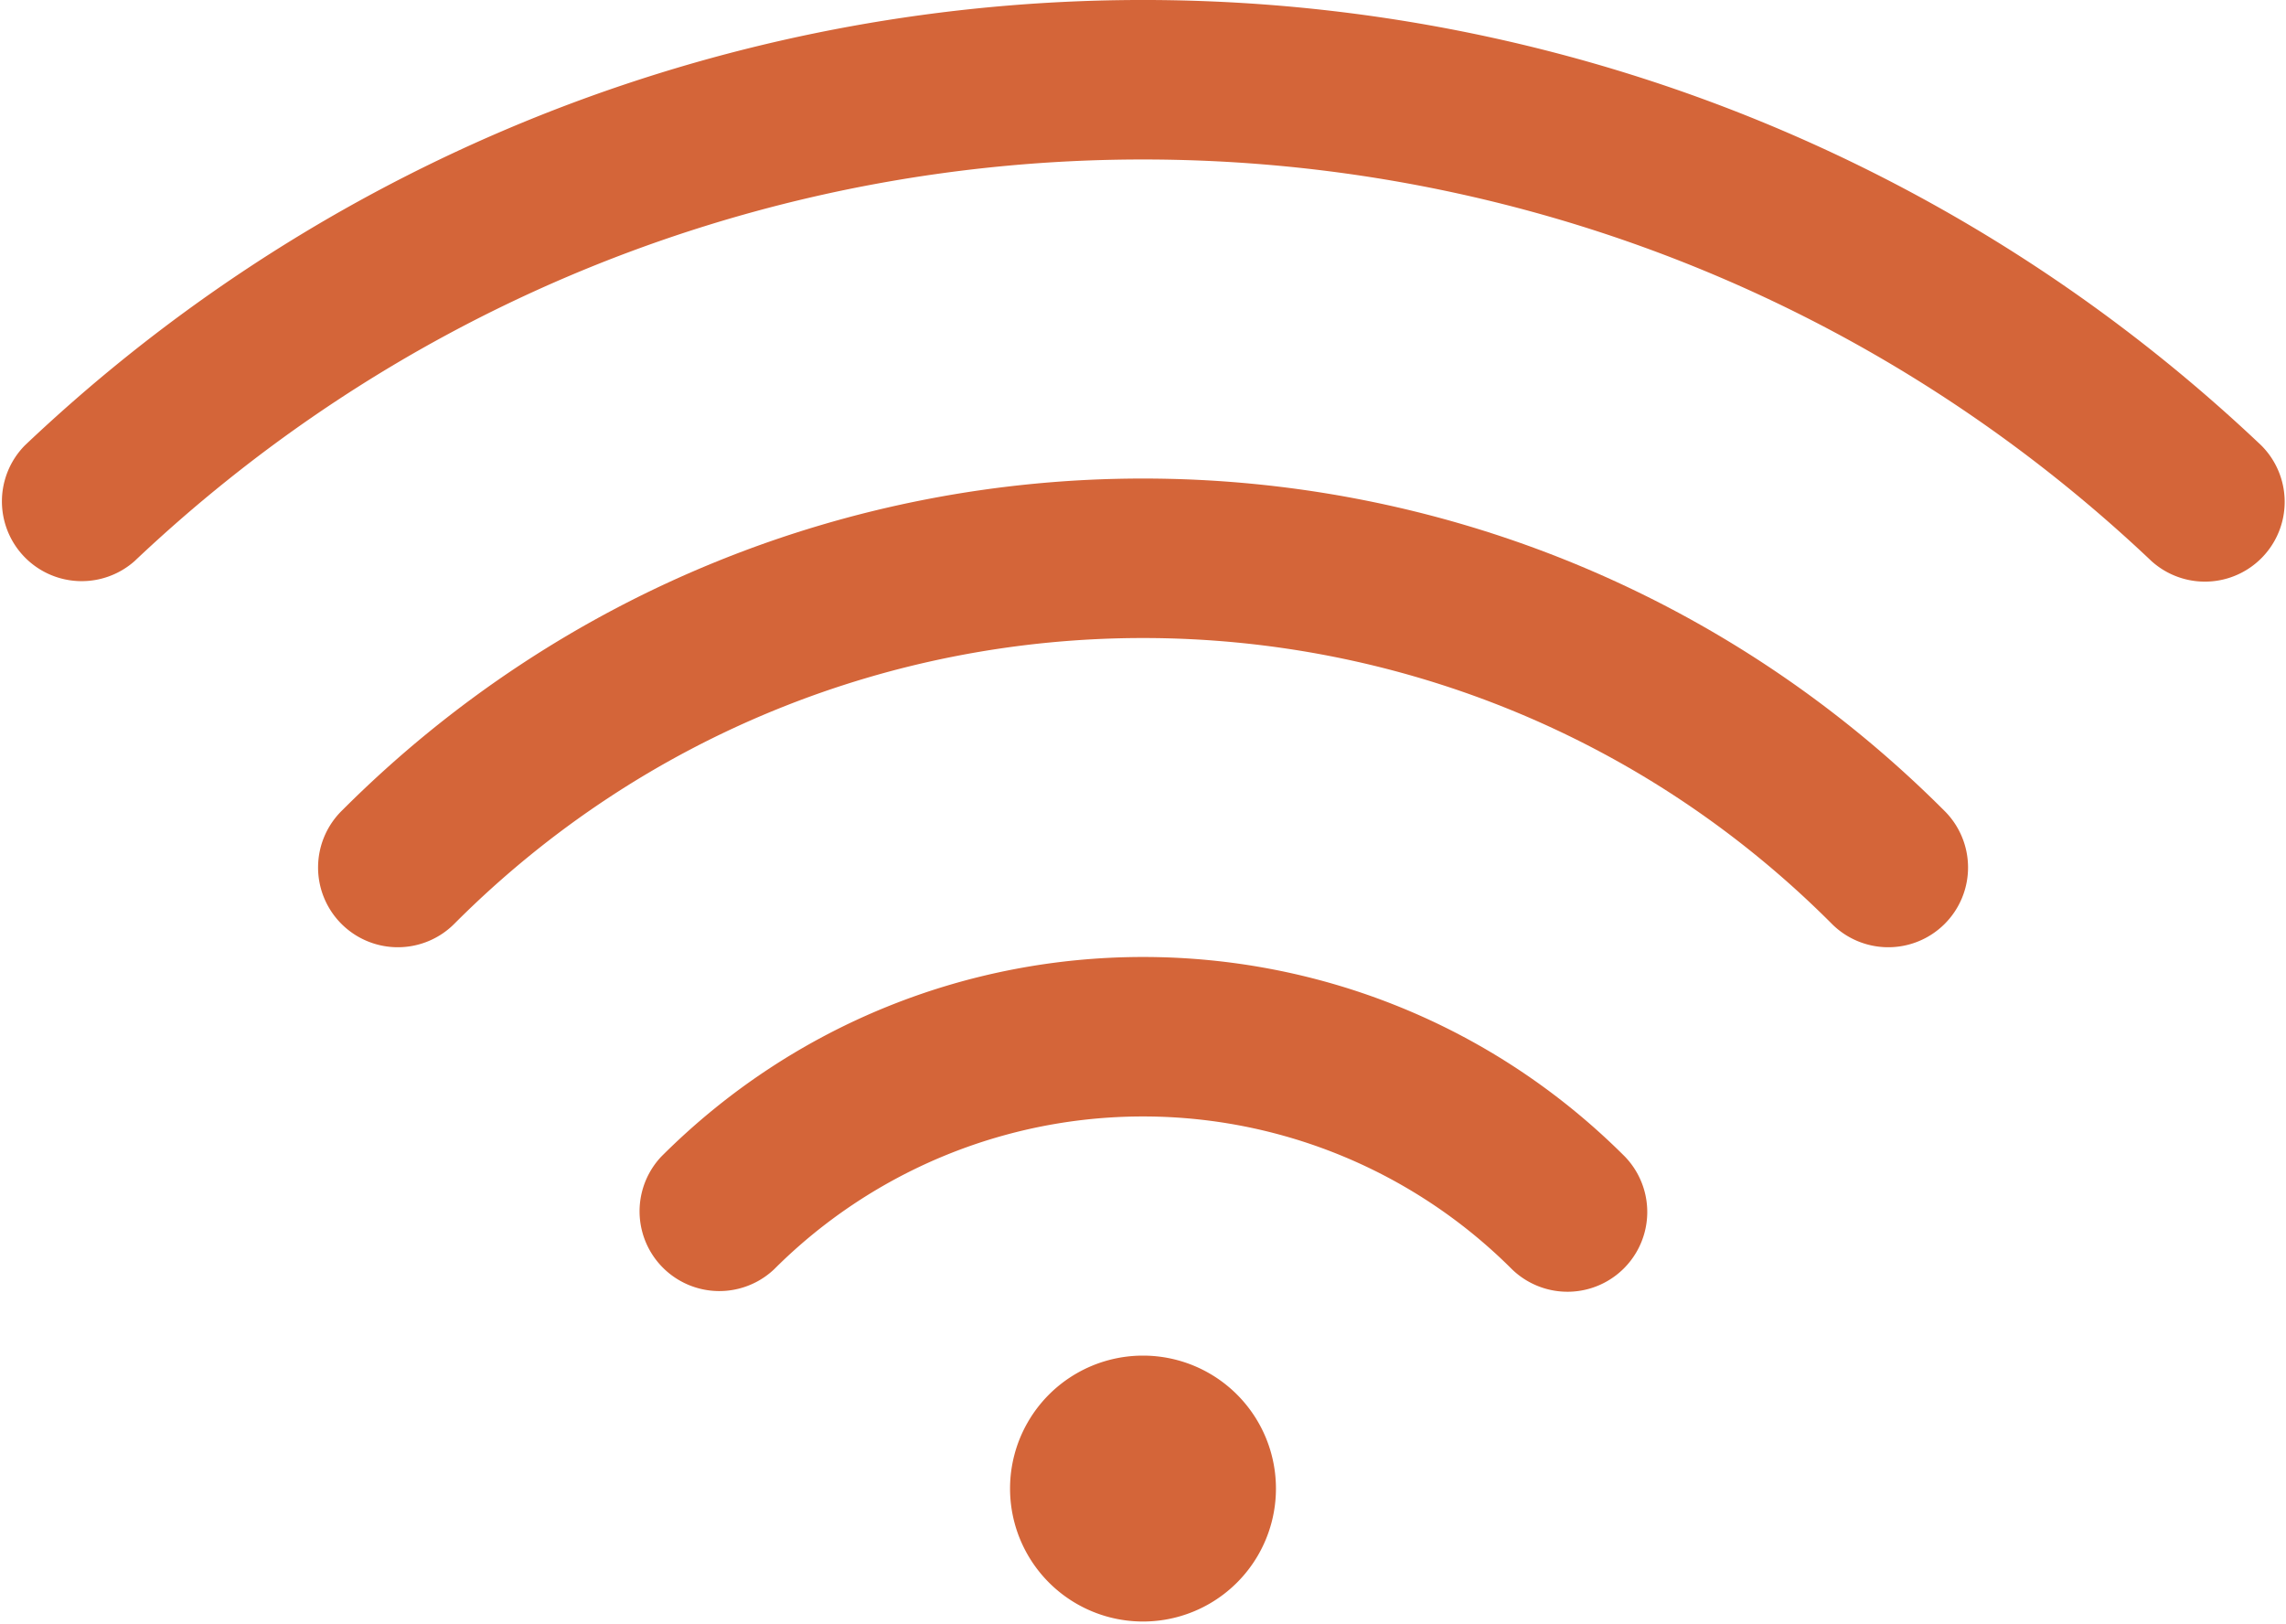 <svg xmlns="http://www.w3.org/2000/svg" width="38" height="27" fill="none" viewBox="0 0 38 27"><path fill="#d46539" d="M35.764 9.327C26.865.894 13.164.45 3.762 7.997q-.783.628-1.525 1.33A1.326 1.326 0 0 1 .414 7.403q.82-.777 1.688-1.474C12.53-2.44 27.719-1.95 37.588 7.403a1.326 1.326 0 0 1-1.824 1.924"/><path fill="#d46539" d="M5.691 13.467c7.35-7.35 19.269-7.35 26.62 0a1.326 1.326 0 1 1-1.875 1.875c-6.315-6.315-16.555-6.315-22.87 0a1.326 1.326 0 1 1-1.875-1.875"/><path fill="#d46539" d="M10.994 19.224c4.422-4.422 11.592-4.422 16.015 0a1.326 1.326 0 0 1-1.875 1.875 8.673 8.673 0 0 0-12.266 0 1.326 1.326 0 0 1-1.874-1.875M19 26.954a2.21 2.21 0 1 0 0-4.42 2.21 2.21 0 0 0 0 4.42"/></svg>
